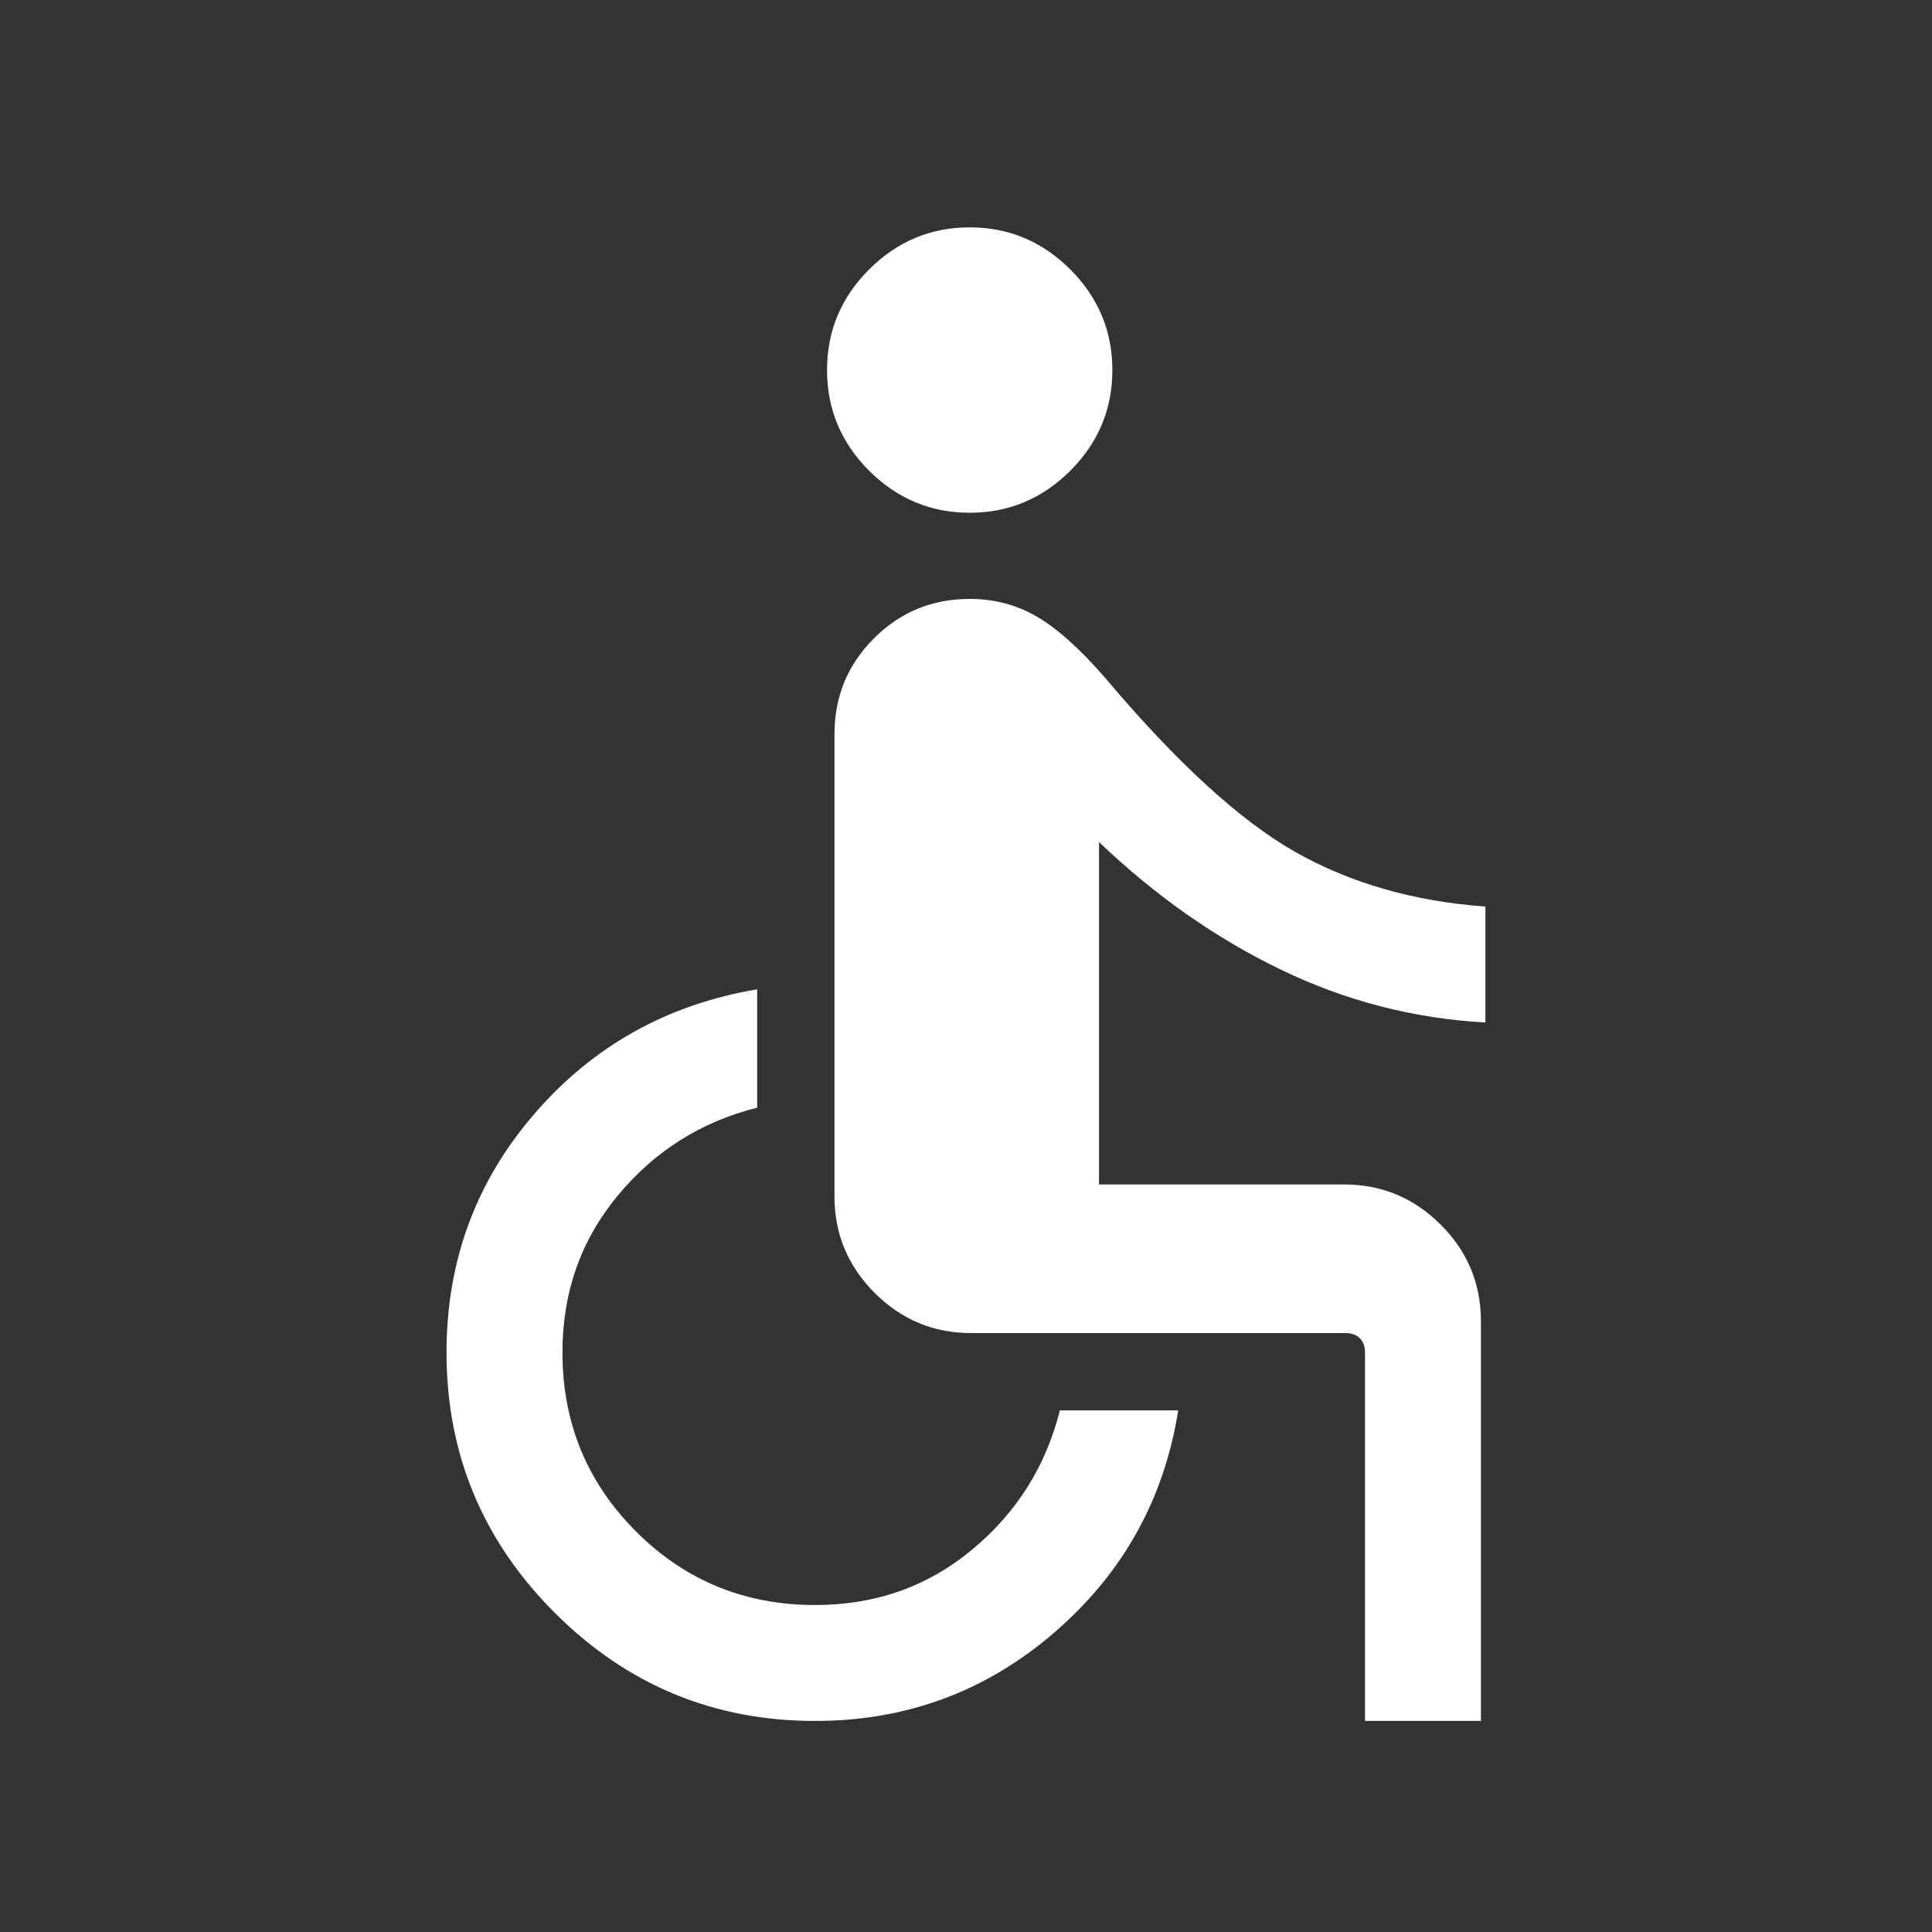 <svg width="25" height="25" viewBox="0 0 25 25" fill="none" xmlns="http://www.w3.org/2000/svg">
<rect x="0" y="0" width="25" height="25" fill="#333333" stroke="none"/>
<path d="M12.548 6.635C12.043 6.635 11.609 6.453 11.246 6.091C10.883 5.728 10.702 5.294 10.702 4.789C10.702 4.283 10.883 3.849 11.246 3.487C11.609 3.124 12.043 2.942 12.548 2.942C13.053 2.942 13.487 3.124 13.85 3.487C14.212 3.849 14.394 4.283 14.394 4.789C14.394 5.294 14.212 5.728 13.85 6.091C13.487 6.453 13.053 6.635 12.548 6.635ZM17.663 22.269V17.5C17.663 17.423 17.641 17.362 17.596 17.317C17.551 17.273 17.49 17.25 17.413 17.25H12.567C12.081 17.25 11.665 17.077 11.318 16.73C10.971 16.383 10.798 15.967 10.798 15.481V9.5C10.798 9.014 10.968 8.601 11.308 8.261C11.649 7.92 12.062 7.75 12.548 7.75C12.864 7.75 13.154 7.826 13.417 7.979C13.68 8.132 13.975 8.396 14.302 8.773C15.225 9.867 16.043 10.616 16.755 11.021C17.468 11.426 18.29 11.663 19.221 11.731V13.231C18.293 13.18 17.409 12.951 16.57 12.545C15.731 12.14 14.948 11.59 14.221 10.896V15.327H17.394C17.88 15.327 18.296 15.501 18.643 15.847C18.99 16.194 19.163 16.61 19.163 17.096V22.269H17.663ZM10.548 22.269C9.235 22.269 8.112 21.803 7.178 20.869C6.245 19.936 5.778 18.813 5.778 17.5C5.778 16.319 6.157 15.29 6.916 14.412C7.674 13.534 8.635 12.997 9.798 12.802V14.333C9.073 14.515 8.472 14.894 7.995 15.469C7.517 16.045 7.278 16.722 7.278 17.5C7.278 18.41 7.596 19.183 8.23 19.817C8.865 20.452 9.637 20.769 10.548 20.769C11.326 20.769 12.003 20.531 12.578 20.053C13.154 19.576 13.533 18.974 13.715 18.25H15.246C15.064 19.4 14.53 20.358 13.646 21.122C12.761 21.887 11.728 22.269 10.548 22.269Z" fill="white"/>
</svg>
